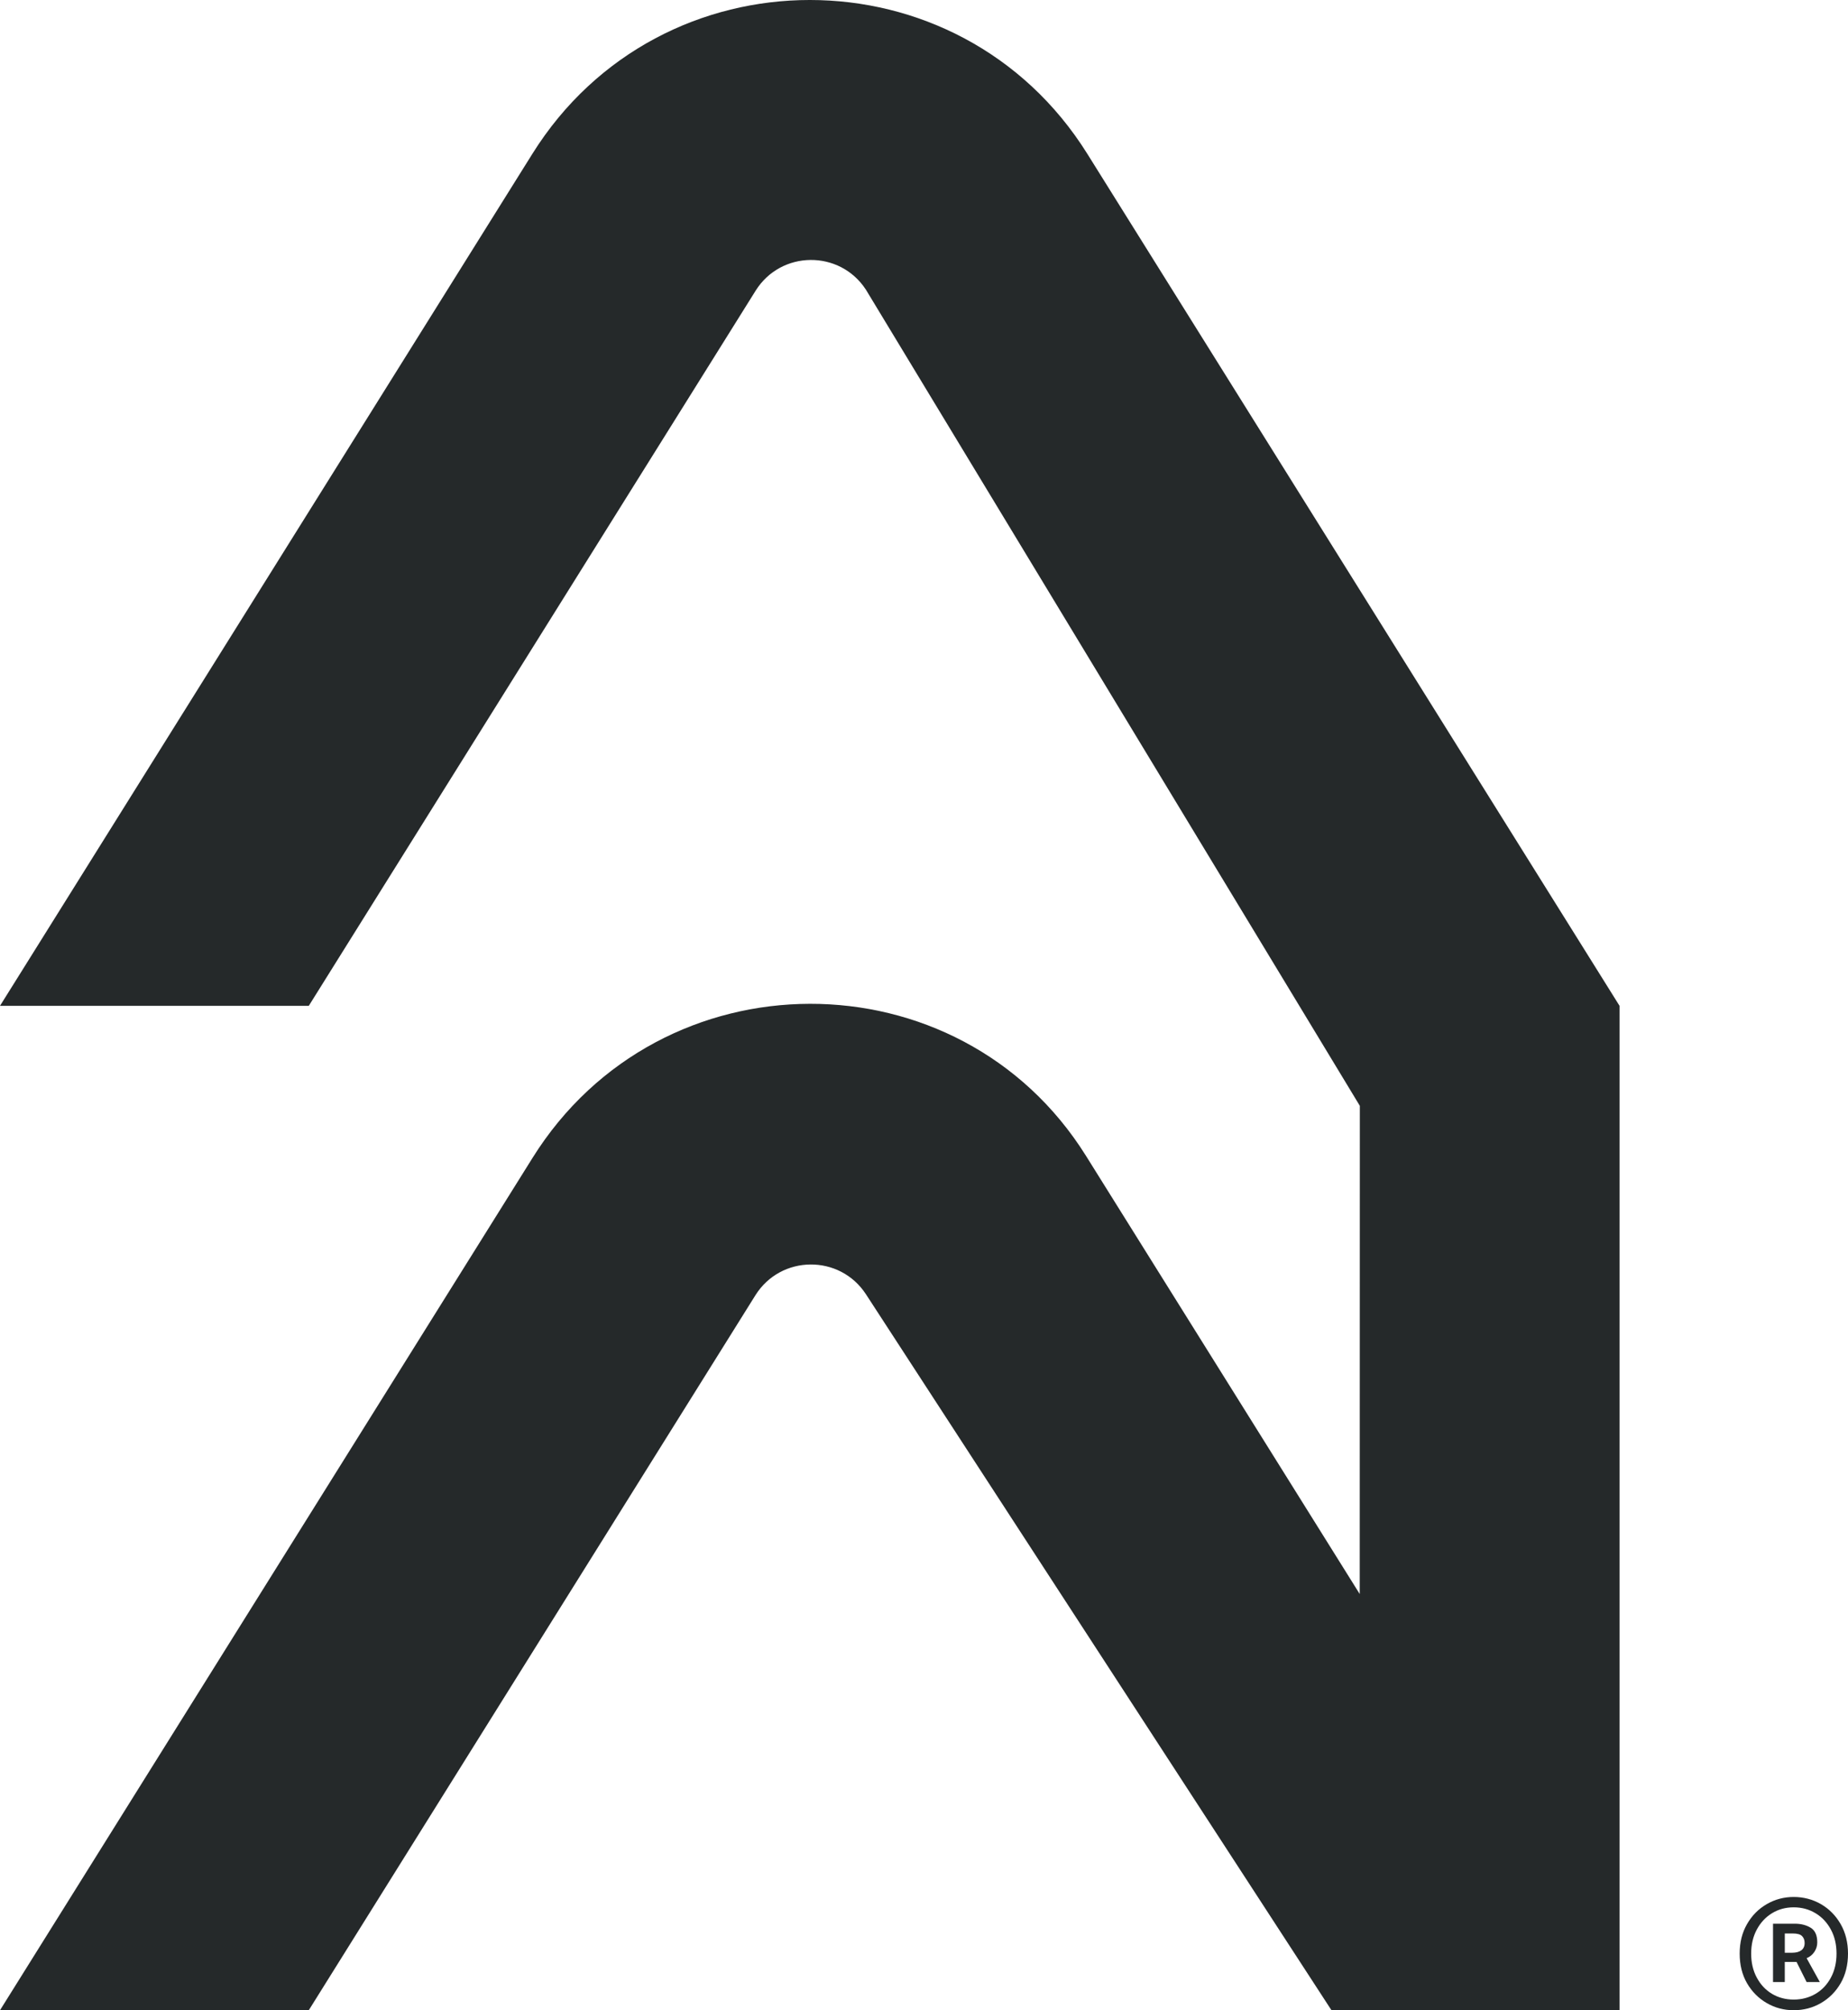 <svg viewBox="0 0 993.27 1080" xmlns="http://www.w3.org/2000/svg" data-name="Layer 2" id="Layer_2">
  <g data-name="Layer 2" id="Layer_2-2">
    <g>
      <path stroke-width="0" fill="#25292a" d="M870.47,1079.95l-154.9-.05-250.11-384.51c-14.06-21.61-45.8-21.33-59.47.54l-239.95,383.96-166.03.11,286.24-457.95c68.85-110.15,229.27-110.15,297.46-1.05l147.12,235.4.06-262.29L465.4,155.61c-14.05-21.51-45.66-21.2-59.28.59l-240.15,384.19H0L286.14,82.65c68.89-110.21,229.41-110.2,298.29.02l286.04,457.71v539.57Z"></path>
      <path stroke-width="0" fill="#25292a" d="M964.08,1080c-5.25,0-10.09-1.29-14.51-3.86-4.43-2.57-7.95-6.12-10.58-10.65-2.62-4.53-3.94-9.83-3.94-15.91s1.31-11.24,3.94-15.83c2.62-4.58,6.15-8.16,10.58-10.73s9.27-3.86,14.51-3.86,10.25,1.29,14.67,3.86,7.95,6.15,10.58,10.73c2.62,4.58,3.94,9.86,3.94,15.83s-1.31,11.38-3.94,15.91c-2.62,4.53-6.15,8.08-10.58,10.65-4.43,2.57-9.32,3.86-14.67,3.86ZM964.08,1074.28c4.33,0,8.23-1.03,11.74-3.08,3.5-2.06,6.25-4.97,8.26-8.73,2.01-3.75,3.02-8.05,3.02-12.89s-1-9.13-3.02-12.89c-2.01-3.75-4.76-6.69-8.26-8.8-3.51-2.11-7.41-3.17-11.74-3.17s-8.21,1.06-11.66,3.17c-3.45,2.11-6.17,5.04-8.18,8.8-2.01,3.76-3.02,8.06-3.02,12.89s1,9.14,3.02,12.89c2.01,3.76,4.73,6.67,8.18,8.73,3.45,2.06,7.34,3.08,11.66,3.08ZM952.97,1064.87v-31.35h11.73c3.29,0,6.12.72,8.5,2.16,2.37,1.44,3.55,4.07,3.55,7.88,0,1.85-.52,3.55-1.55,5.09-1.03,1.55-2.42,2.68-4.17,3.4l7.1,12.82h-7.1l-5.41-10.81h-6.33v10.81h-6.33ZM959.3,1049.12h4.02c2.06,0,3.68-.44,4.86-1.31,1.18-.87,1.78-2.19,1.78-3.94,0-1.55-.47-2.78-1.39-3.71s-2.57-1.39-4.94-1.39h-4.33v10.34Z"></path>
    </g>
  </g>
</svg>